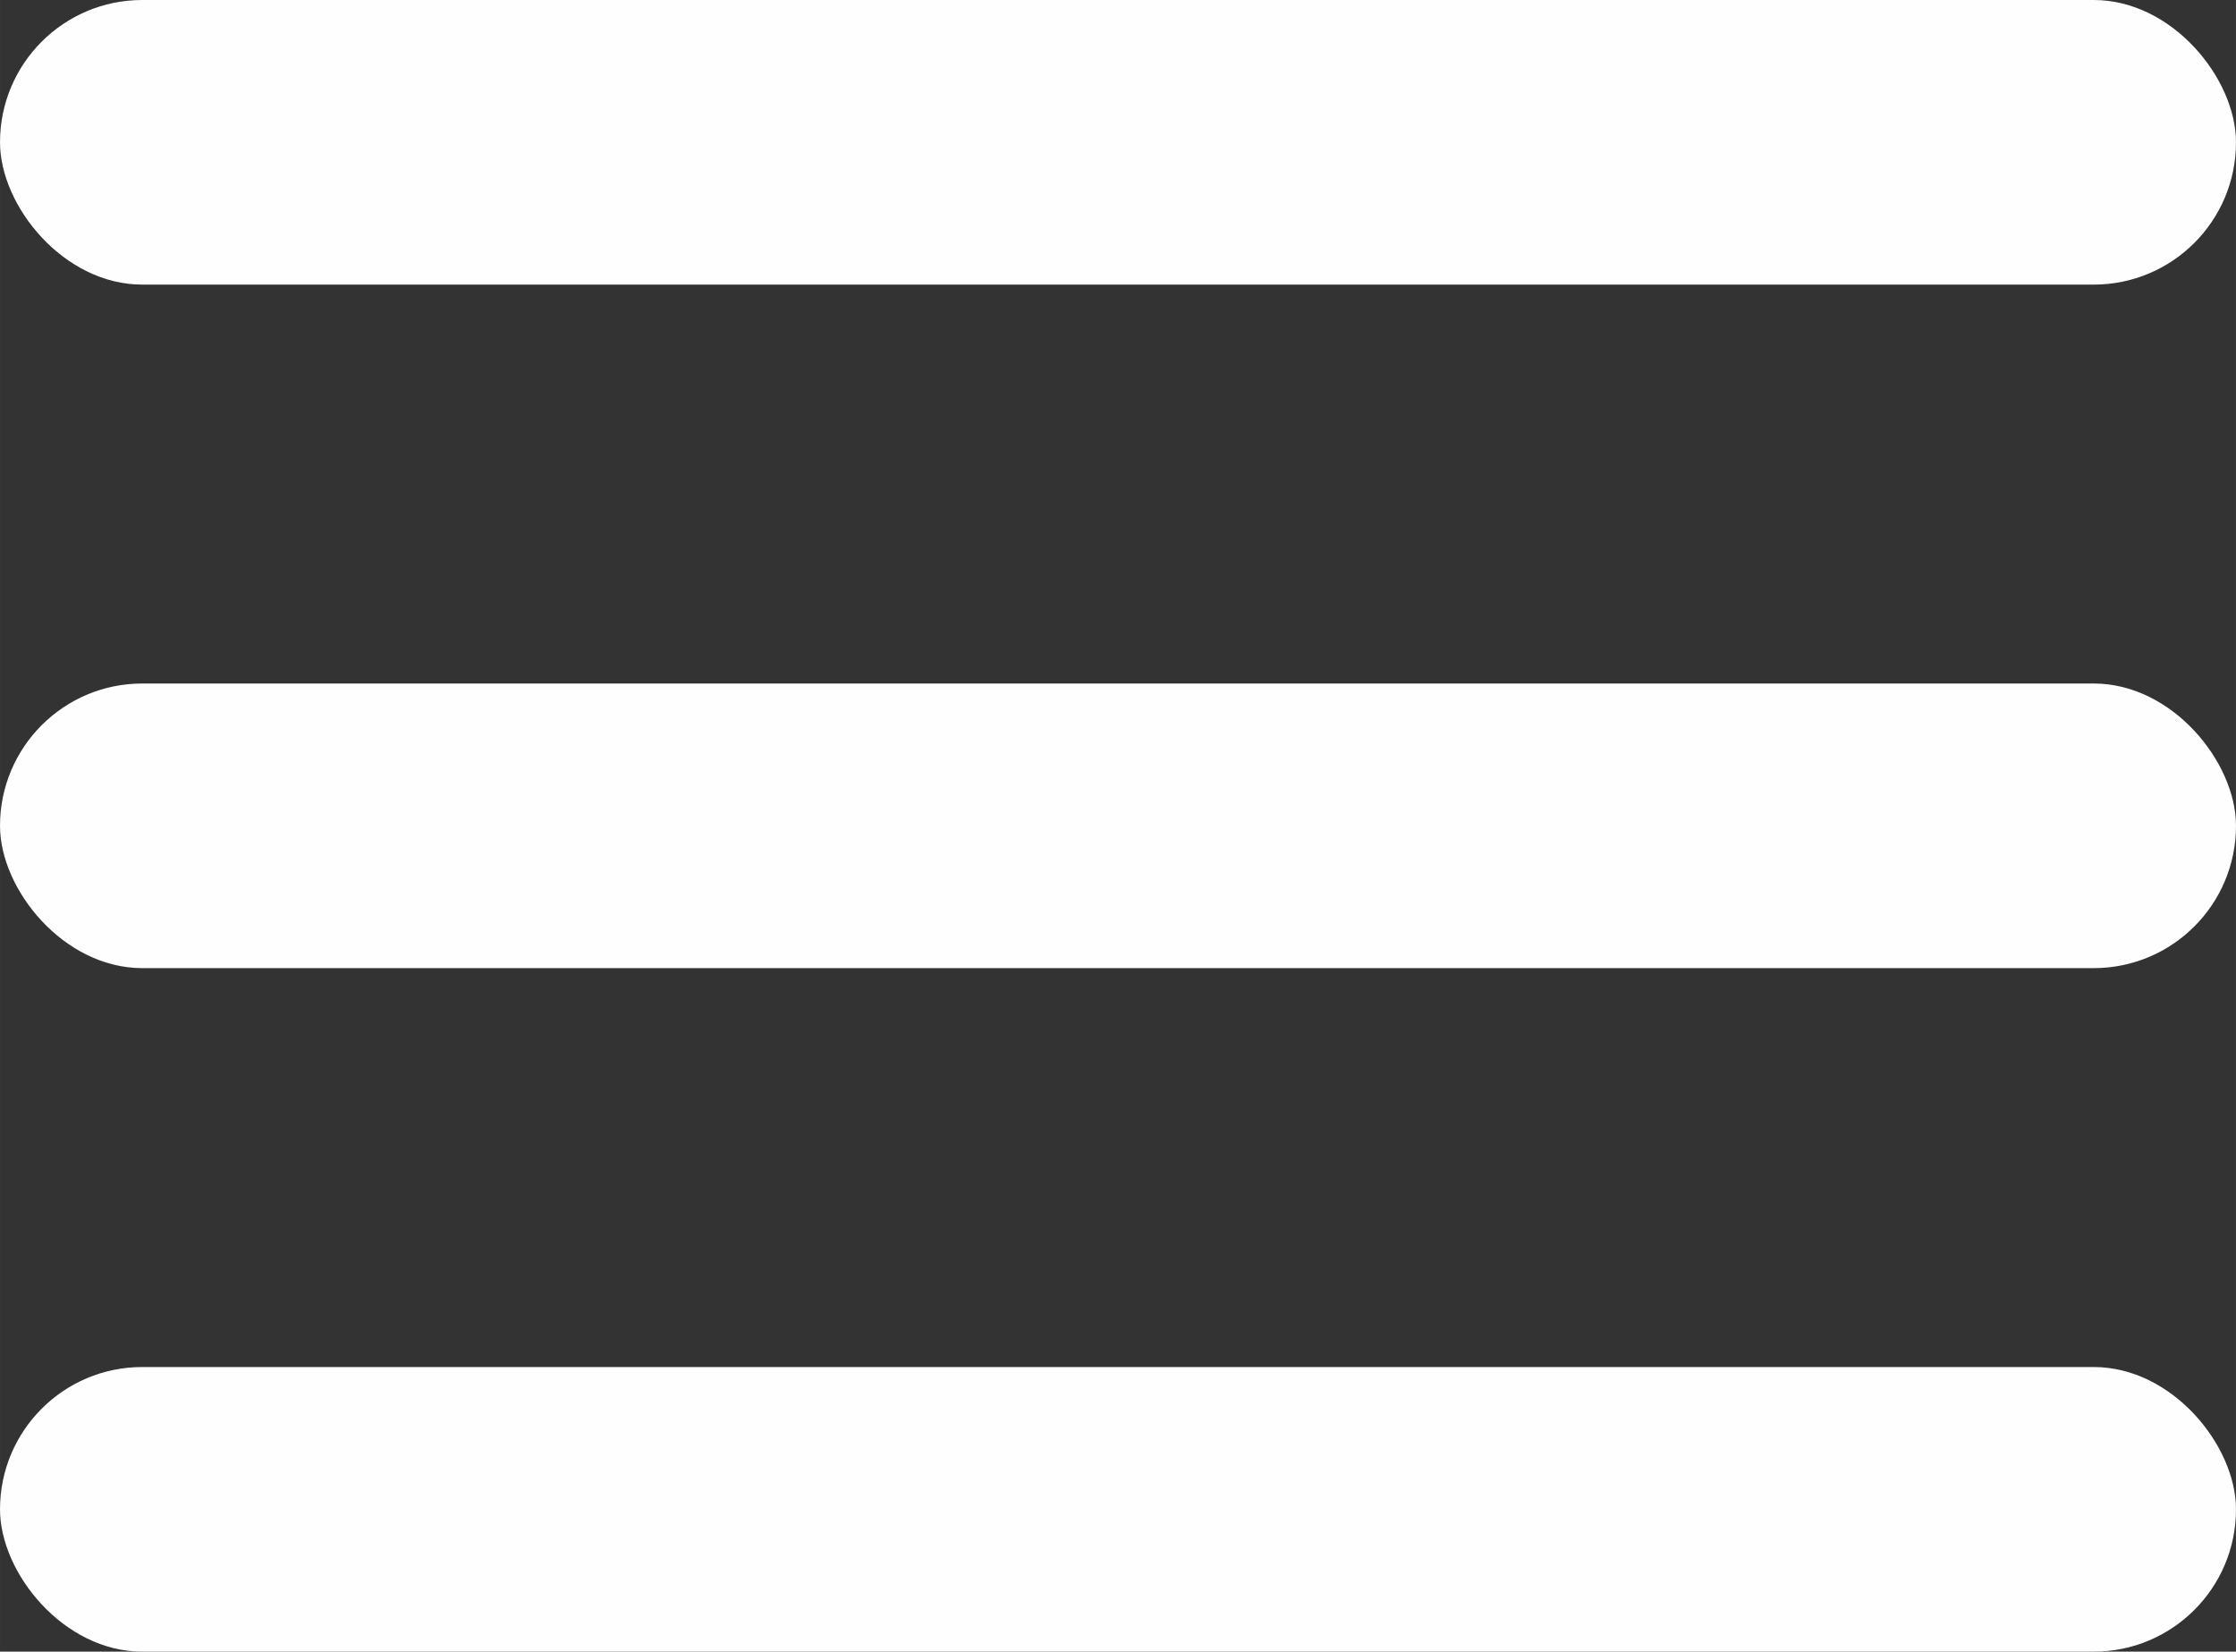 <?xml version="1.0" encoding="UTF-8"?> <svg xmlns="http://www.w3.org/2000/svg" xmlns:xlink="http://www.w3.org/1999/xlink" xmlns:xodm="http://www.corel.com/coreldraw/odm/2003" xml:space="preserve" width="62.247mm" height="45.978mm" version="1.1" style="shape-rendering:geometricPrecision; text-rendering:geometricPrecision; image-rendering:optimizeQuality; fill-rule:evenodd; clip-rule:evenodd" viewBox="0 0 282.91 208.97"><rect x="0" y="0" width="282.91" height="208.97" fill="#333333" stroke="none"/> <defs> <style type="text/css"> .fil0 {fill:#FEFEFE} </style> </defs> <g id="Layer_x0020_1">  <rect class="fil0" x="-0" width="282.91" height="36.01" rx="18" ry="18"></rect> <rect class="fil0" x="-0" y="172.96" width="282.91" height="36.01" rx="18" ry="18"></rect> <rect class="fil0" x="-0" y="86.48" width="282.91" height="36.01" rx="18" ry="18"></rect> </g> </svg> 